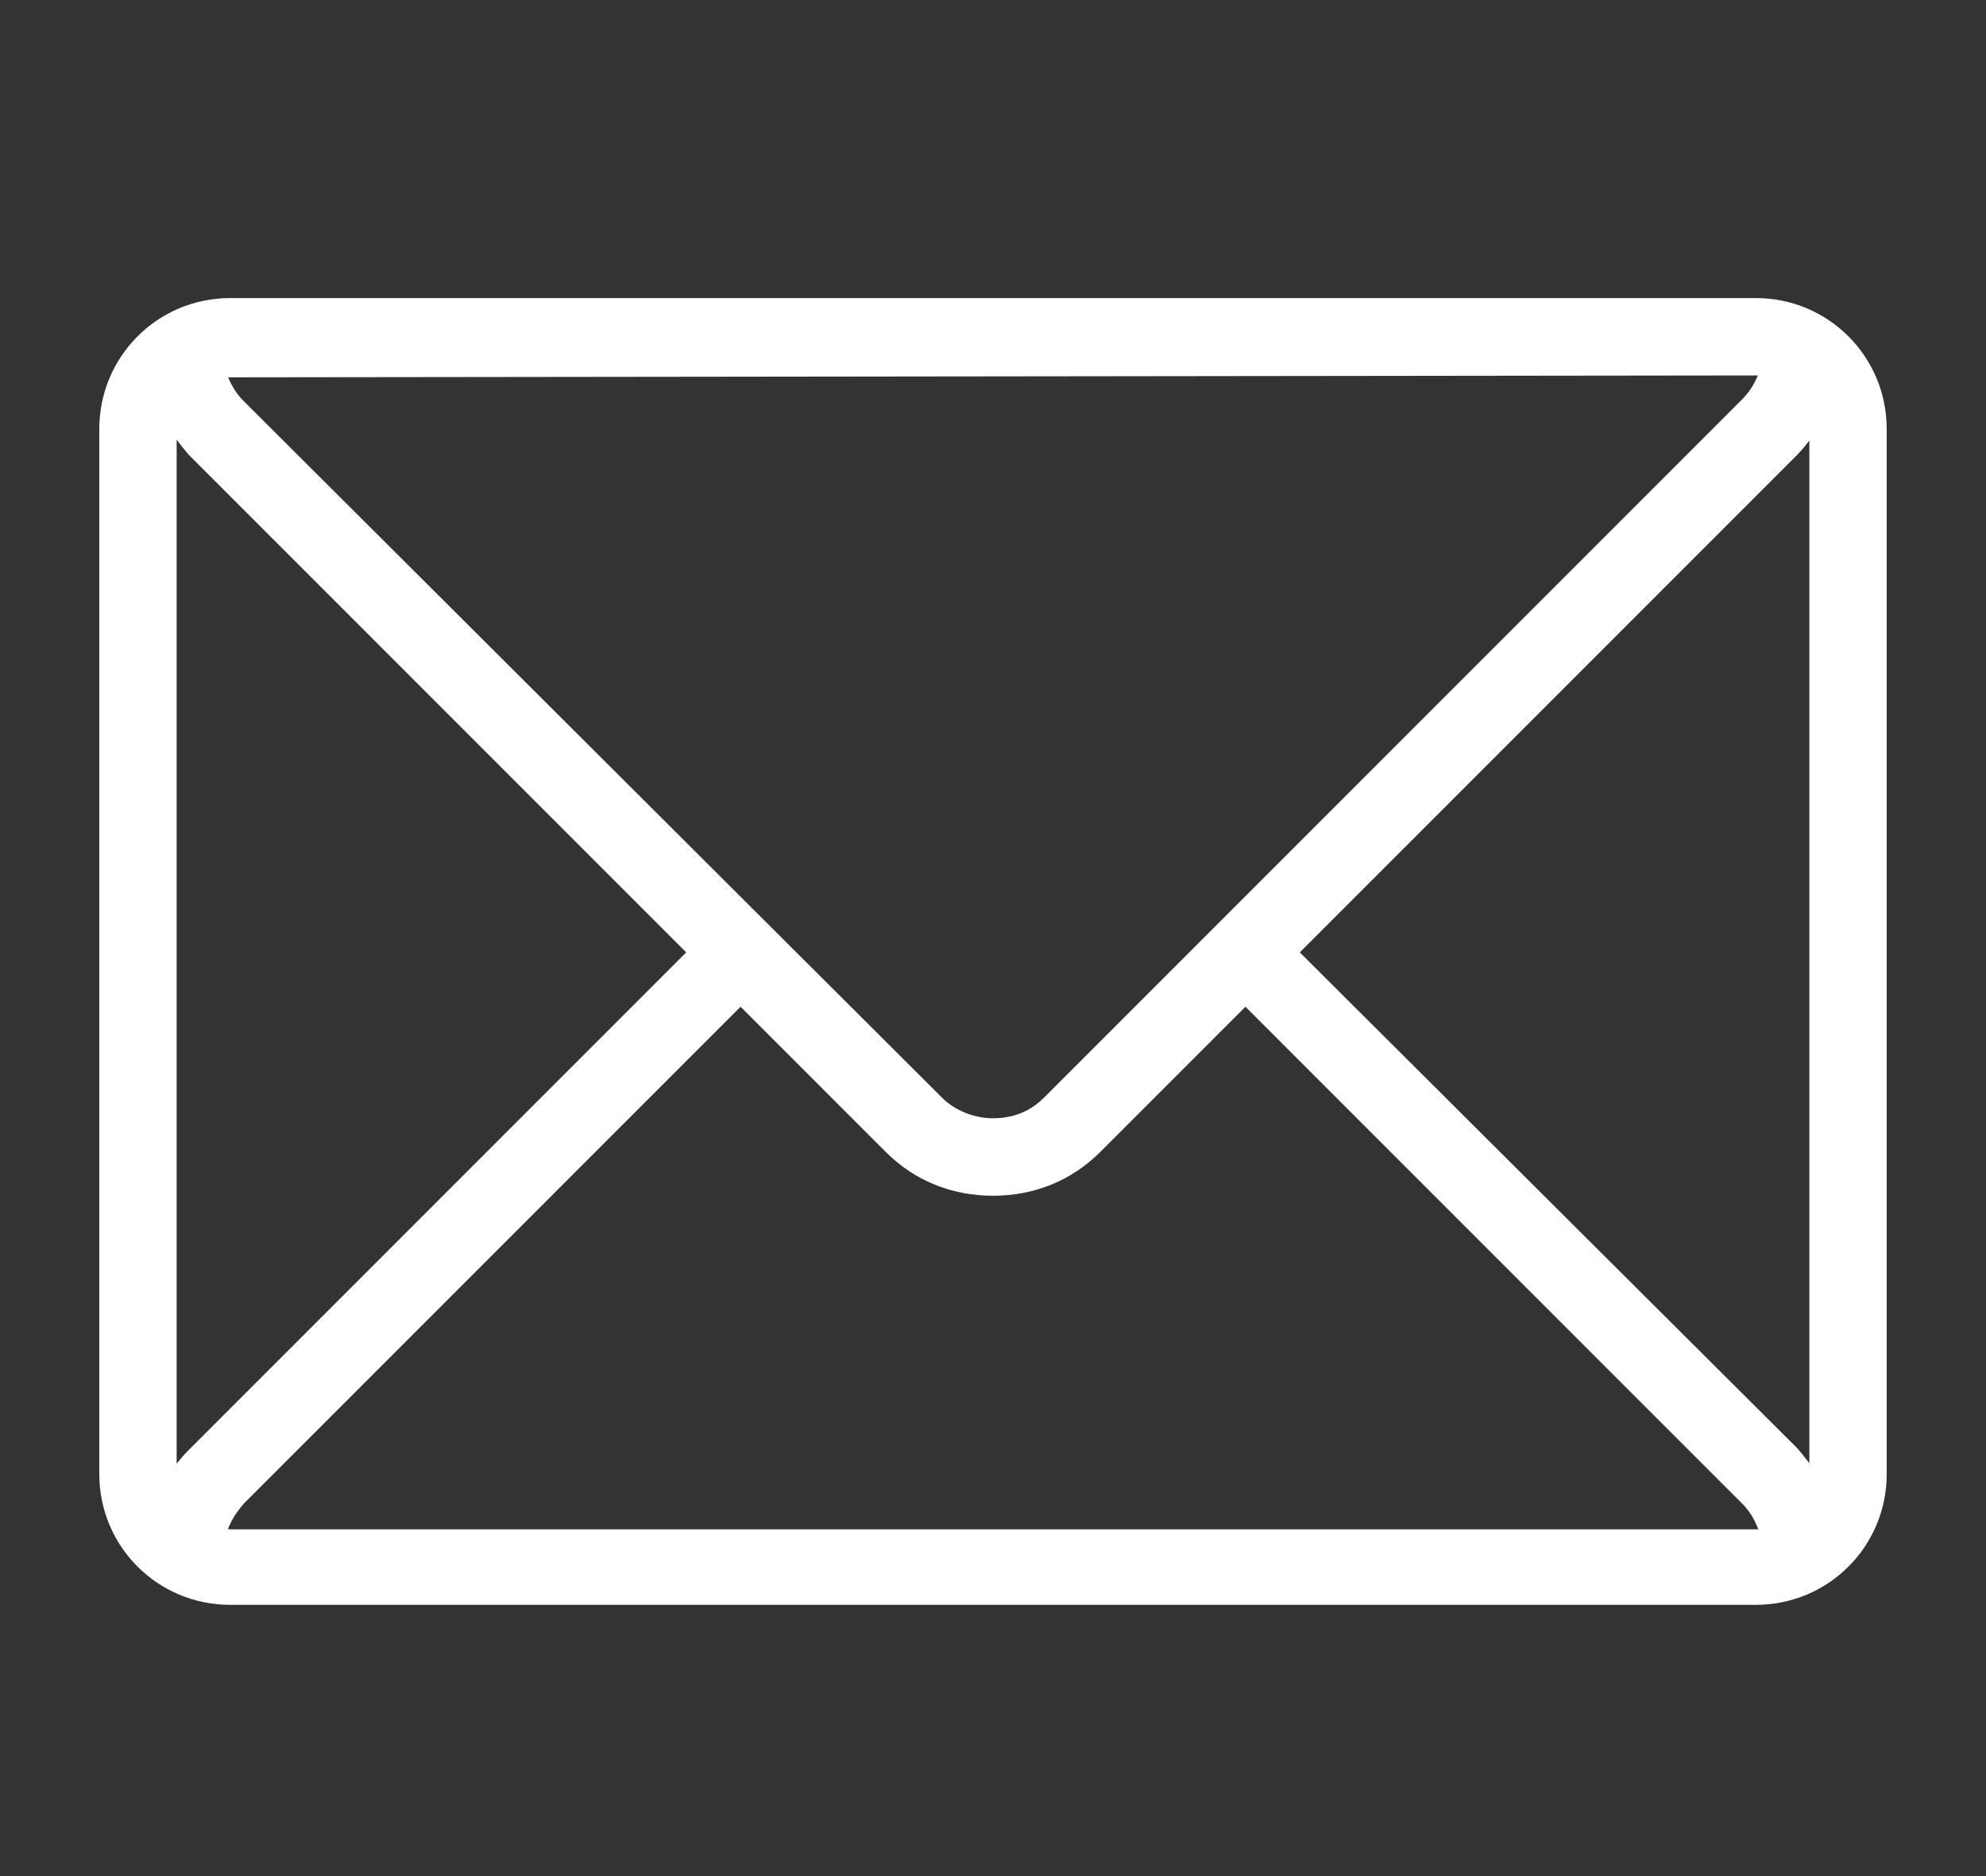 <svg width="18" height="17" viewBox="0 0 18 17" fill="none" xmlns="http://www.w3.org/2000/svg">
<rect x="0" y="0" width="18" height="17" fill="#333333" stroke="none"/>
<path d="M15.914 2.801H2.086C1.484 2.801 1 3.286 1 3.887V13.357C1 13.958 1.484 14.442 2.086 14.442H15.914C16.516 14.442 17 13.958 17 13.357V3.887C17 3.286 16.516 2.801 15.914 2.801ZM16.499 3.887V13.357C16.499 13.423 16.482 13.49 16.466 13.557C16.399 13.423 16.315 13.306 16.215 13.19L11.639 8.63L16.215 4.054C16.315 3.954 16.399 3.82 16.466 3.686C16.482 3.753 16.499 3.82 16.499 3.887ZM15.914 3.302C15.964 3.302 16.015 3.302 16.065 3.319C16.031 3.453 15.964 3.586 15.864 3.686L9.534 10.016C9.384 10.167 9.2 10.233 9 10.233C8.8 10.233 8.599 10.15 8.466 10.016L2.136 3.703C2.035 3.603 1.969 3.469 1.935 3.336C1.985 3.319 2.035 3.319 2.086 3.319L15.914 3.302ZM1.534 13.557C1.518 13.49 1.501 13.423 1.501 13.357V3.887C1.501 3.82 1.518 3.753 1.534 3.686C1.601 3.82 1.685 3.937 1.785 4.054L6.361 8.63L1.785 13.206C1.685 13.306 1.601 13.423 1.534 13.557ZM2.086 13.958C2.035 13.958 1.985 13.941 1.935 13.941C1.969 13.791 2.035 13.674 2.136 13.557L6.712 8.981L8.098 10.367C8.349 10.618 8.666 10.735 9 10.735C9.334 10.735 9.651 10.618 9.902 10.367L11.288 8.981L15.864 13.557C15.964 13.657 16.031 13.791 16.065 13.941C16.015 13.958 15.964 13.958 15.914 13.958H2.086Z" fill="white" stroke="white" stroke-width="0.2" stroke-miterlimit="10"/>
</svg>
